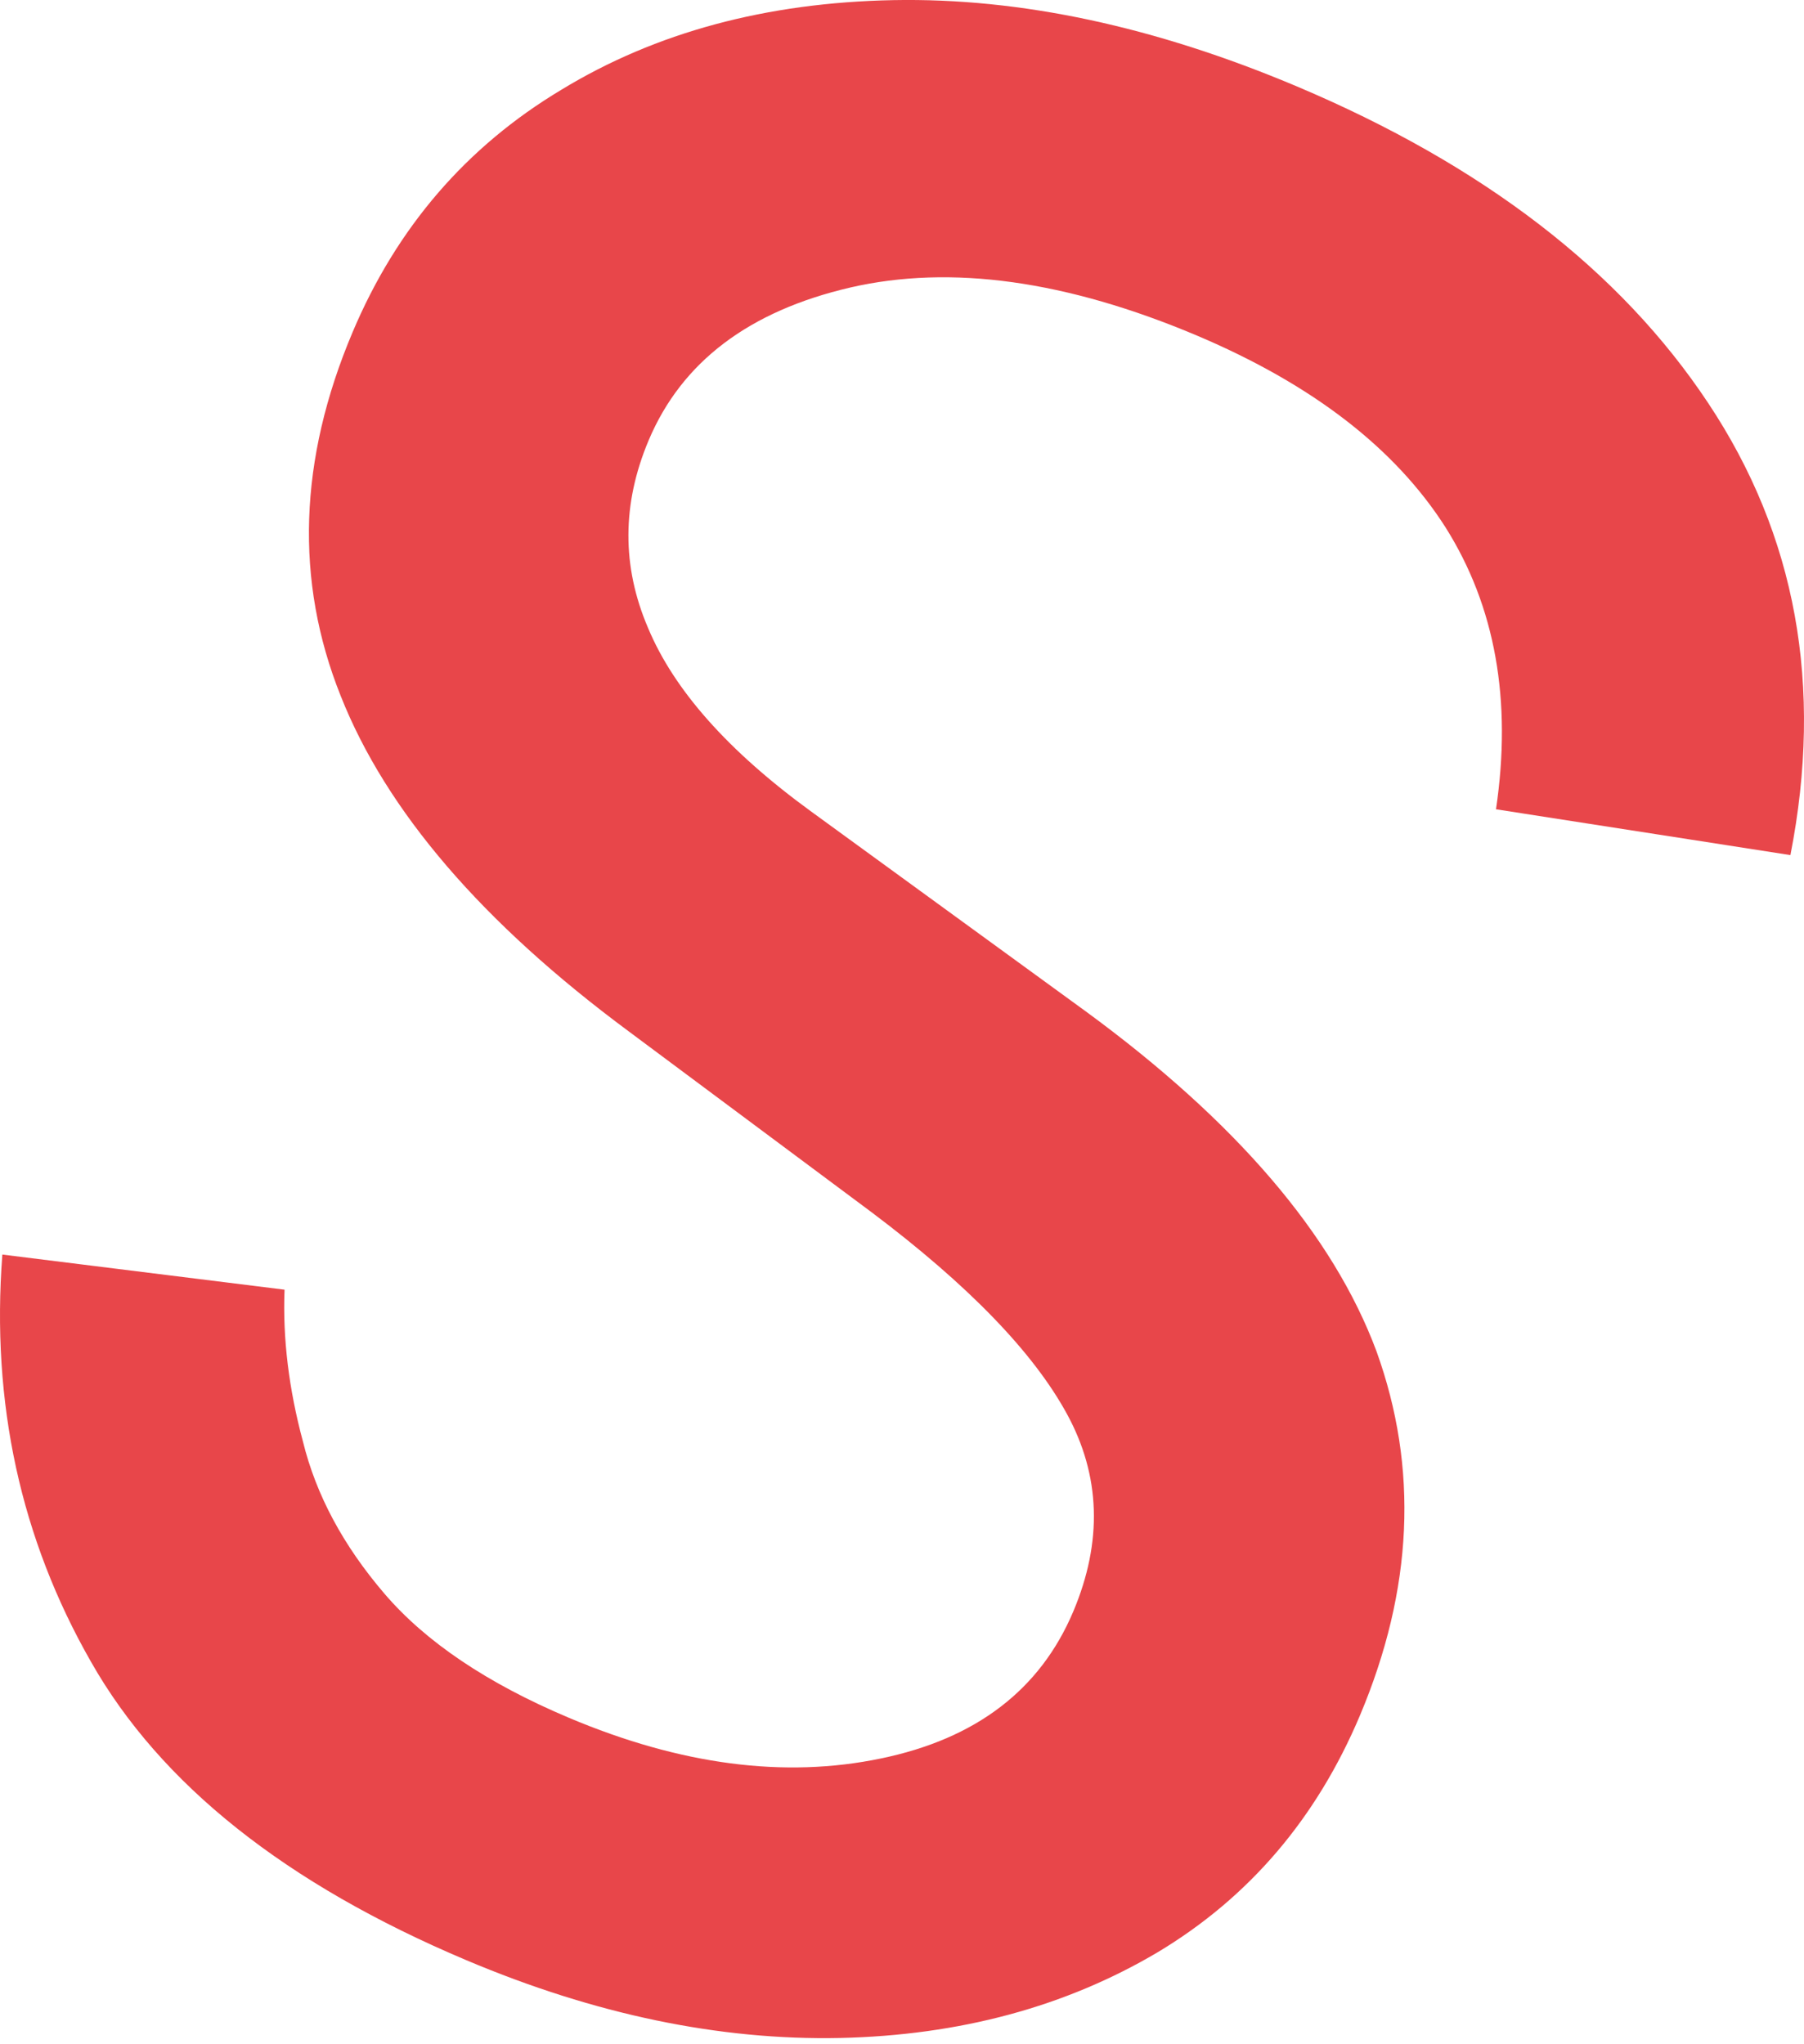 <?xml version="1.0" encoding="UTF-8"?> <svg xmlns="http://www.w3.org/2000/svg" width="30" height="34" viewBox="0 0 30 34" fill="none"> <path d="M0.039 20.866L4.732 21.45C4.7 22.26 4.803 23.102 5.038 23.976C5.256 24.863 5.707 25.705 6.394 26.507C7.08 27.308 8.102 27.997 9.46 28.57C11.318 29.355 13.048 29.581 14.649 29.247C16.231 28.92 17.298 28.106 17.849 26.801C18.338 25.64 18.303 24.544 17.743 23.517C17.183 22.49 16.102 21.373 14.498 20.165L10.457 17.155C8.02 15.35 6.422 13.488 5.664 11.57C4.901 9.66 4.967 7.646 5.863 5.526C6.597 3.786 7.755 2.44 9.335 1.493C10.903 0.538 12.743 0.043 14.857 0.002C16.97 -0.038 19.206 0.441 21.566 1.437C24.664 2.746 26.944 4.499 28.406 6.703C29.869 8.903 30.325 11.409 29.774 14.222L24.878 13.46C25.146 11.647 24.866 10.084 24.038 8.77C23.197 7.452 21.82 6.393 19.909 5.583C17.734 4.664 15.812 4.398 14.144 4.781C12.457 5.172 11.338 6.018 10.787 7.323C10.342 8.379 10.338 9.419 10.776 10.442C11.208 11.478 12.114 12.497 13.493 13.5L18.054 16.82C20.557 18.654 22.169 20.539 22.89 22.473C23.591 24.416 23.5 26.434 22.615 28.533C21.892 30.246 20.771 31.559 19.252 32.47C17.72 33.377 15.959 33.852 13.967 33.896C11.963 33.937 9.892 33.505 7.757 32.603C4.752 31.334 2.67 29.678 1.513 27.639C0.343 25.592 -0.149 23.332 0.039 20.866Z" fill="#E8464A"></path> </svg> 